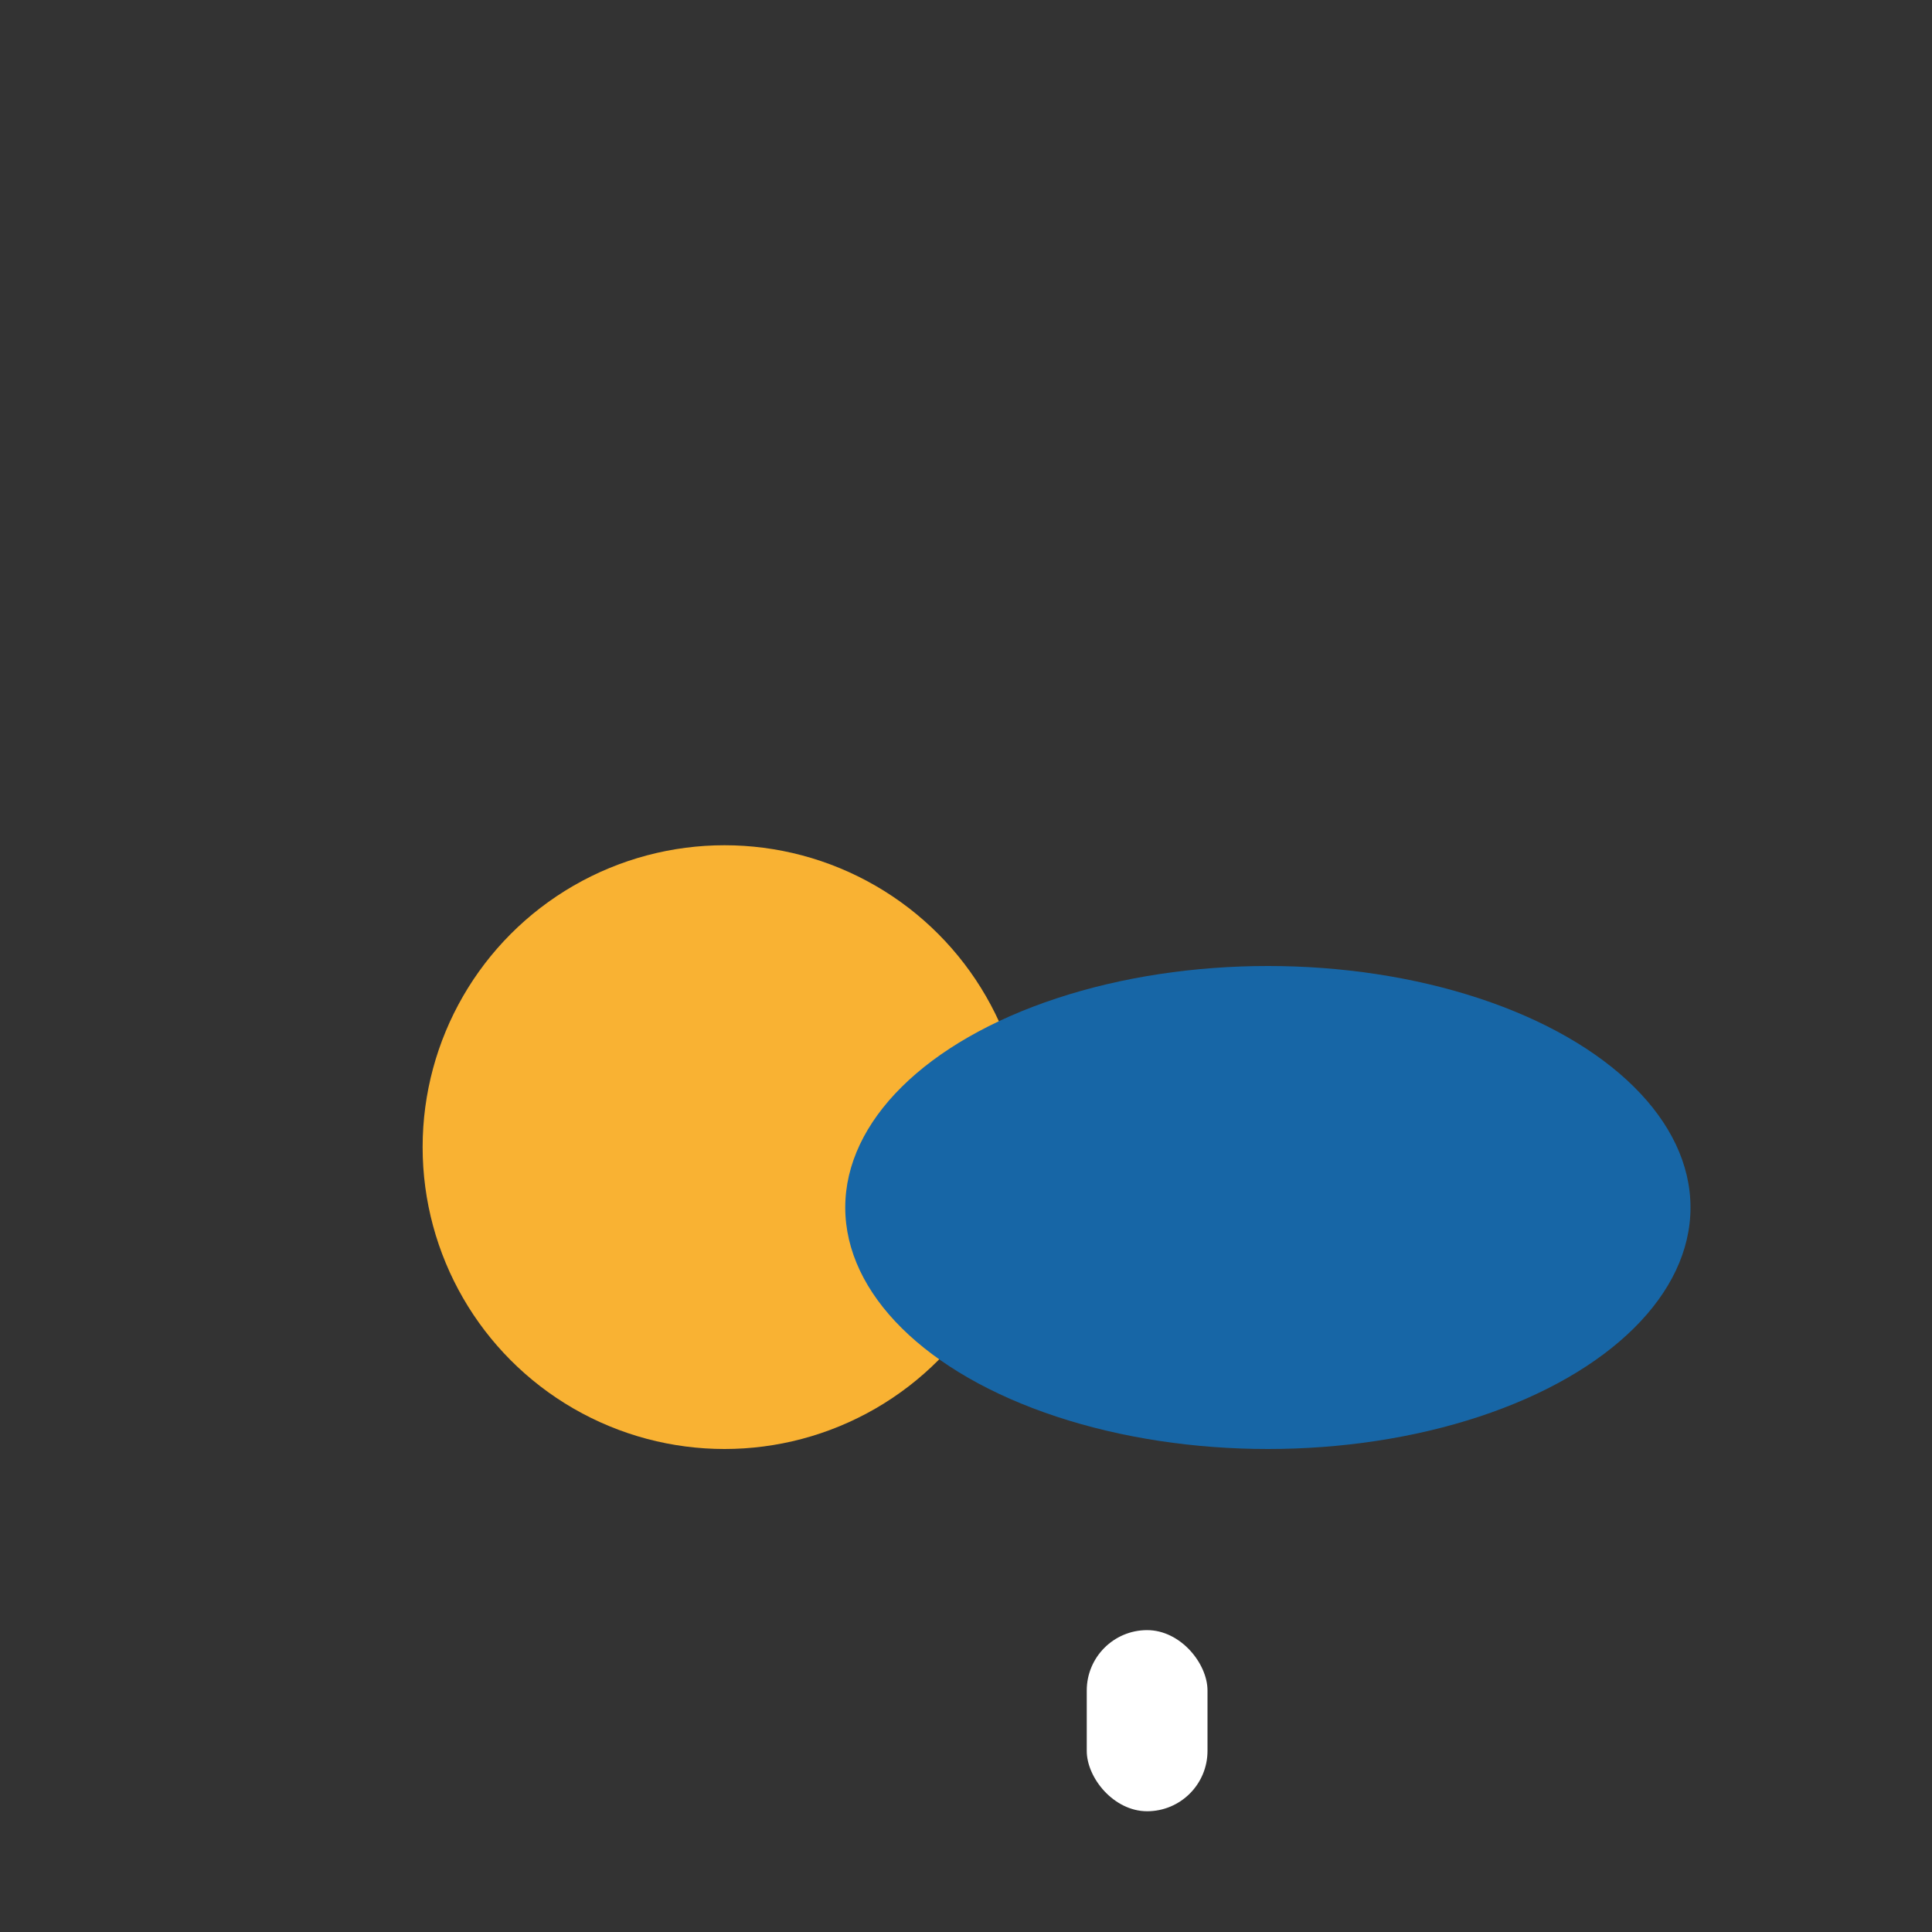 <?xml version="1.0" encoding="UTF-8"?>
<svg xmlns="http://www.w3.org/2000/svg" width="32" height="32" viewBox="0 0 32 32"><rect x="0" y="0" width="32" height="32" fill="#333333" stroke="none"/><circle cx="12" cy="19" r="5" fill="#F9B233"/><ellipse cx="21" cy="20" rx="7" ry="4" fill="#1766A6"/><rect x="18" y="27" width="2" height="3" rx="1" fill="#FFF"/></svg>